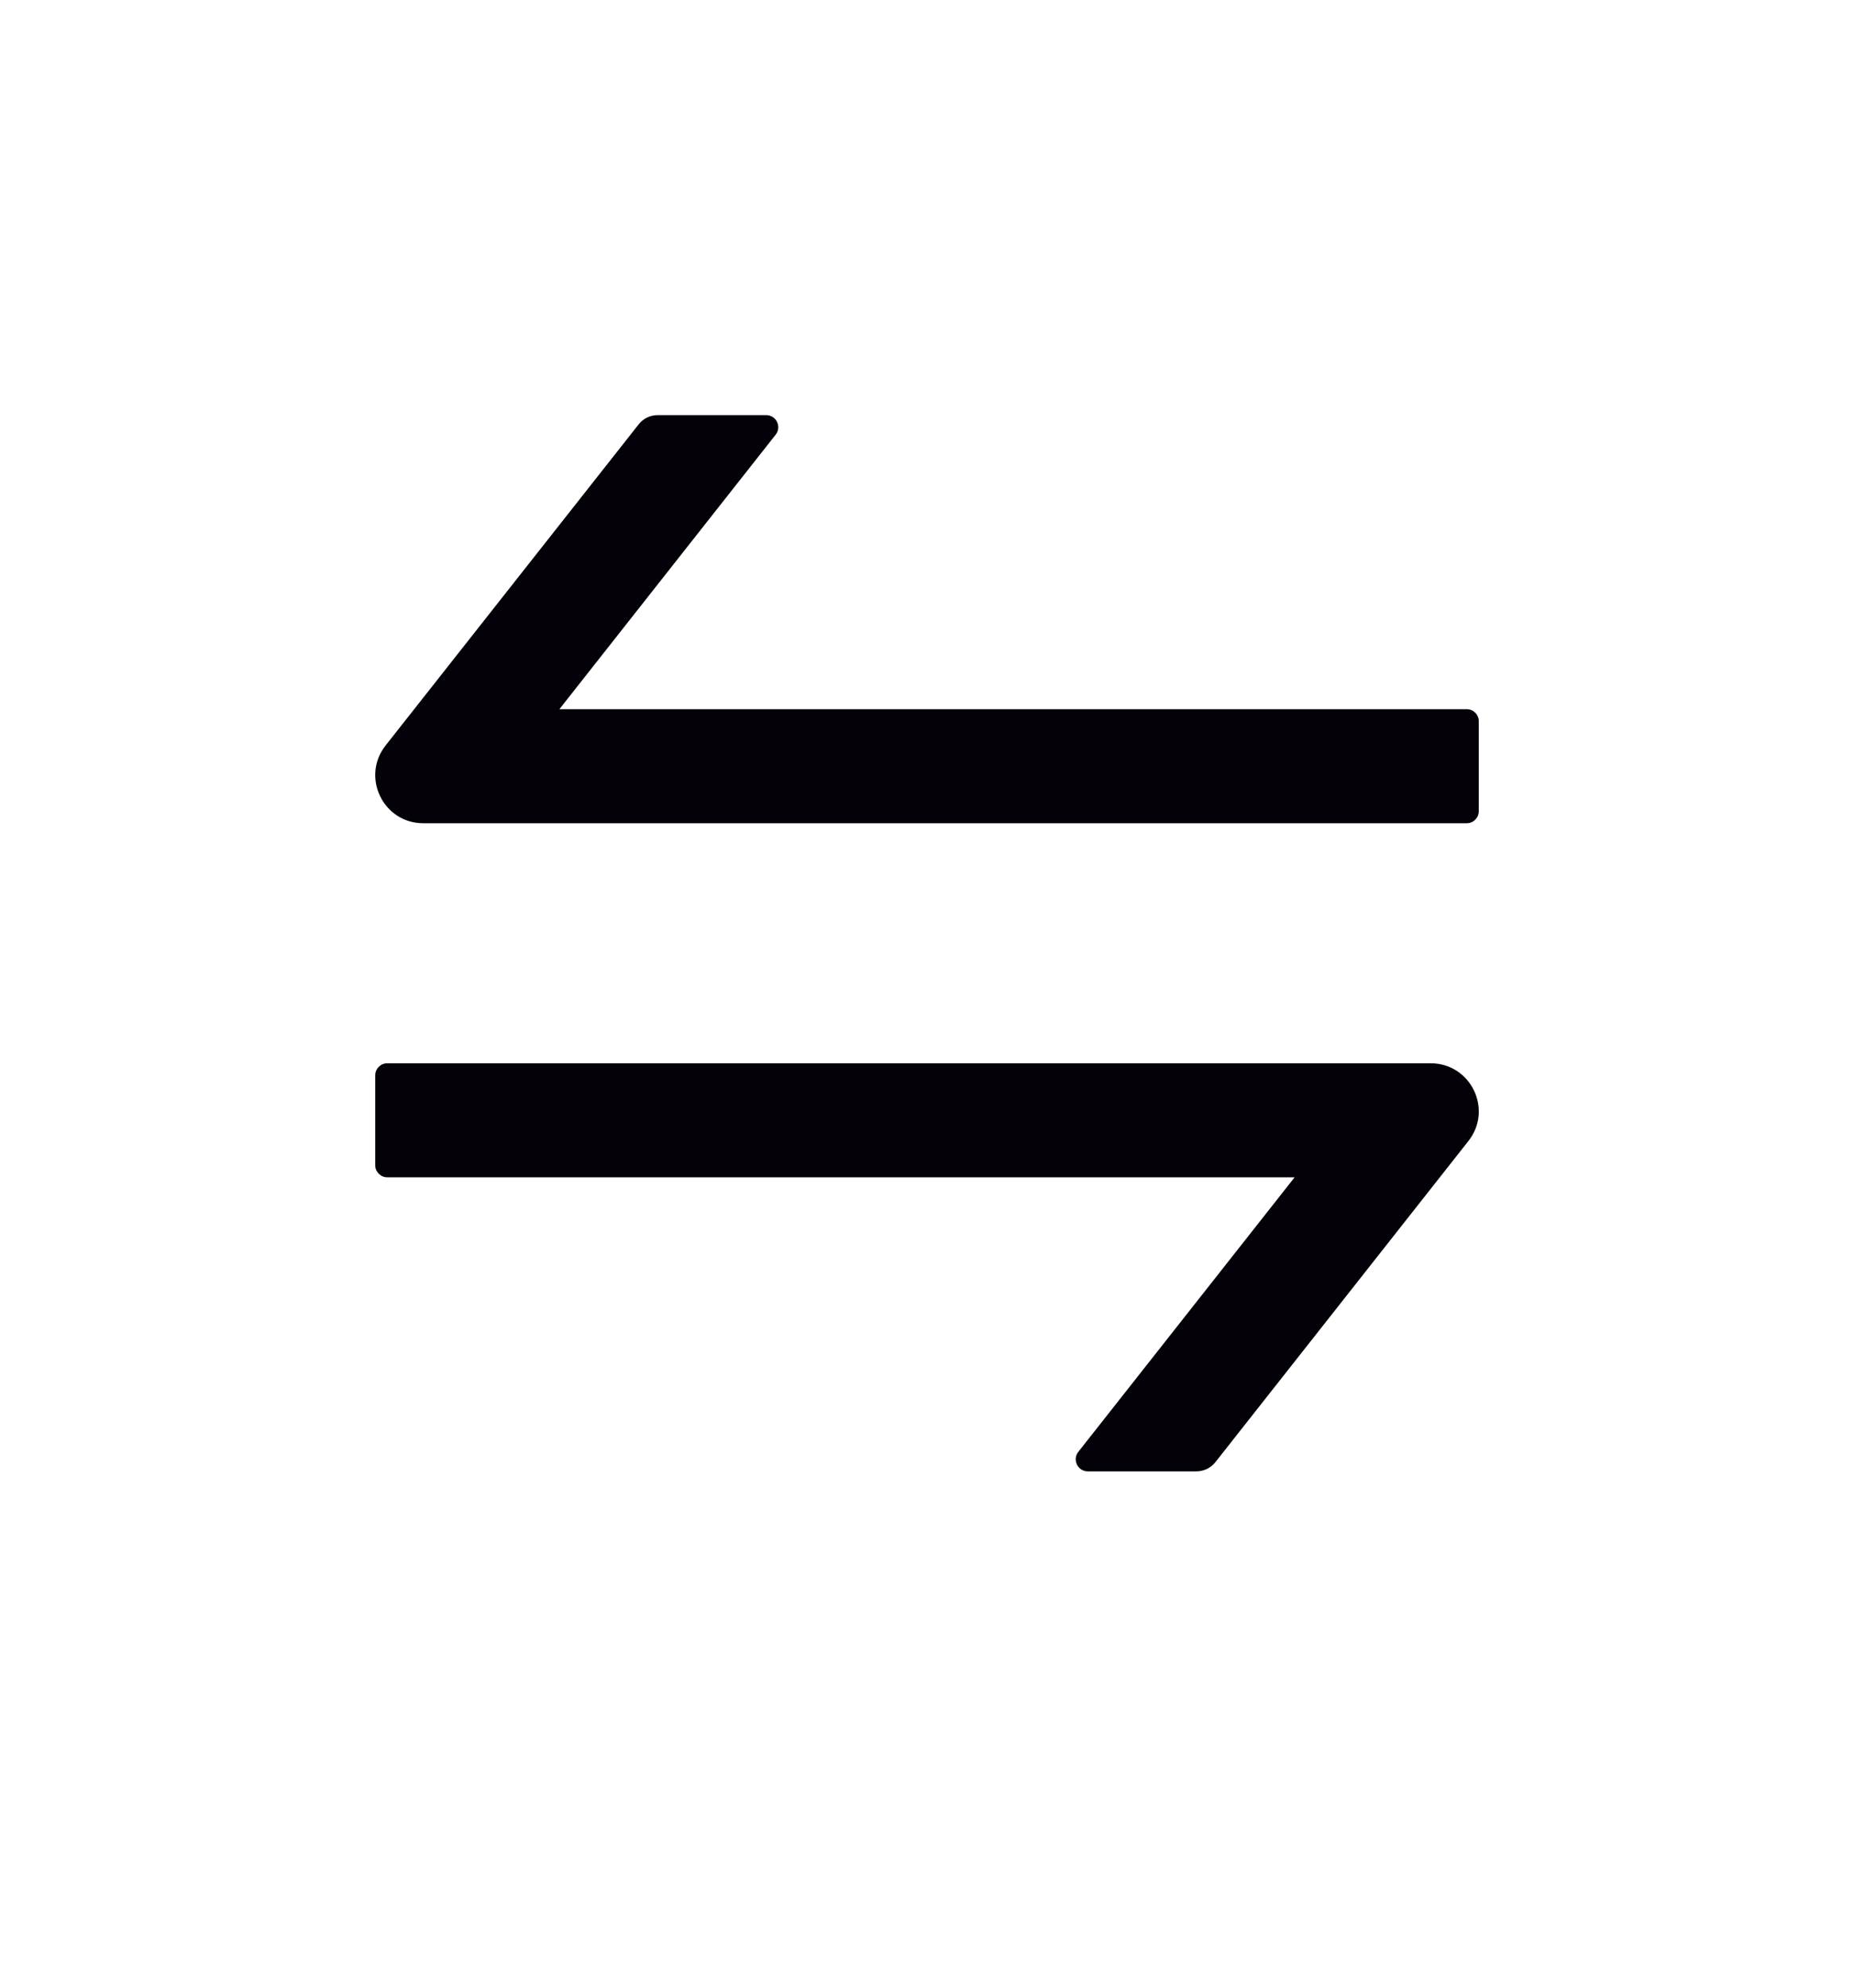 <svg width="28" height="30" viewBox="0 0 28 30" fill="none" xmlns="http://www.w3.org/2000/svg">
<path d="M21.606 16.048H5.848C5.749 16.048 5.667 16.13 5.667 16.229V17.588C5.667 17.687 5.749 17.769 5.848 17.769H19.552L16.285 21.913C16.192 22.031 16.276 22.207 16.428 22.207H18.069C18.18 22.207 18.284 22.157 18.355 22.069L22.177 17.221C22.551 16.745 22.213 16.048 21.606 16.048ZM22.152 10.704H8.448L11.715 6.56C11.808 6.442 11.724 6.266 11.573 6.266H9.931C9.82 6.266 9.716 6.315 9.646 6.404L5.823 11.252C5.45 11.727 5.787 12.425 6.392 12.425H22.152C22.252 12.425 22.333 12.343 22.333 12.244V10.885C22.333 10.785 22.252 10.704 22.152 10.704Z" fill="#040108"/>
</svg>
